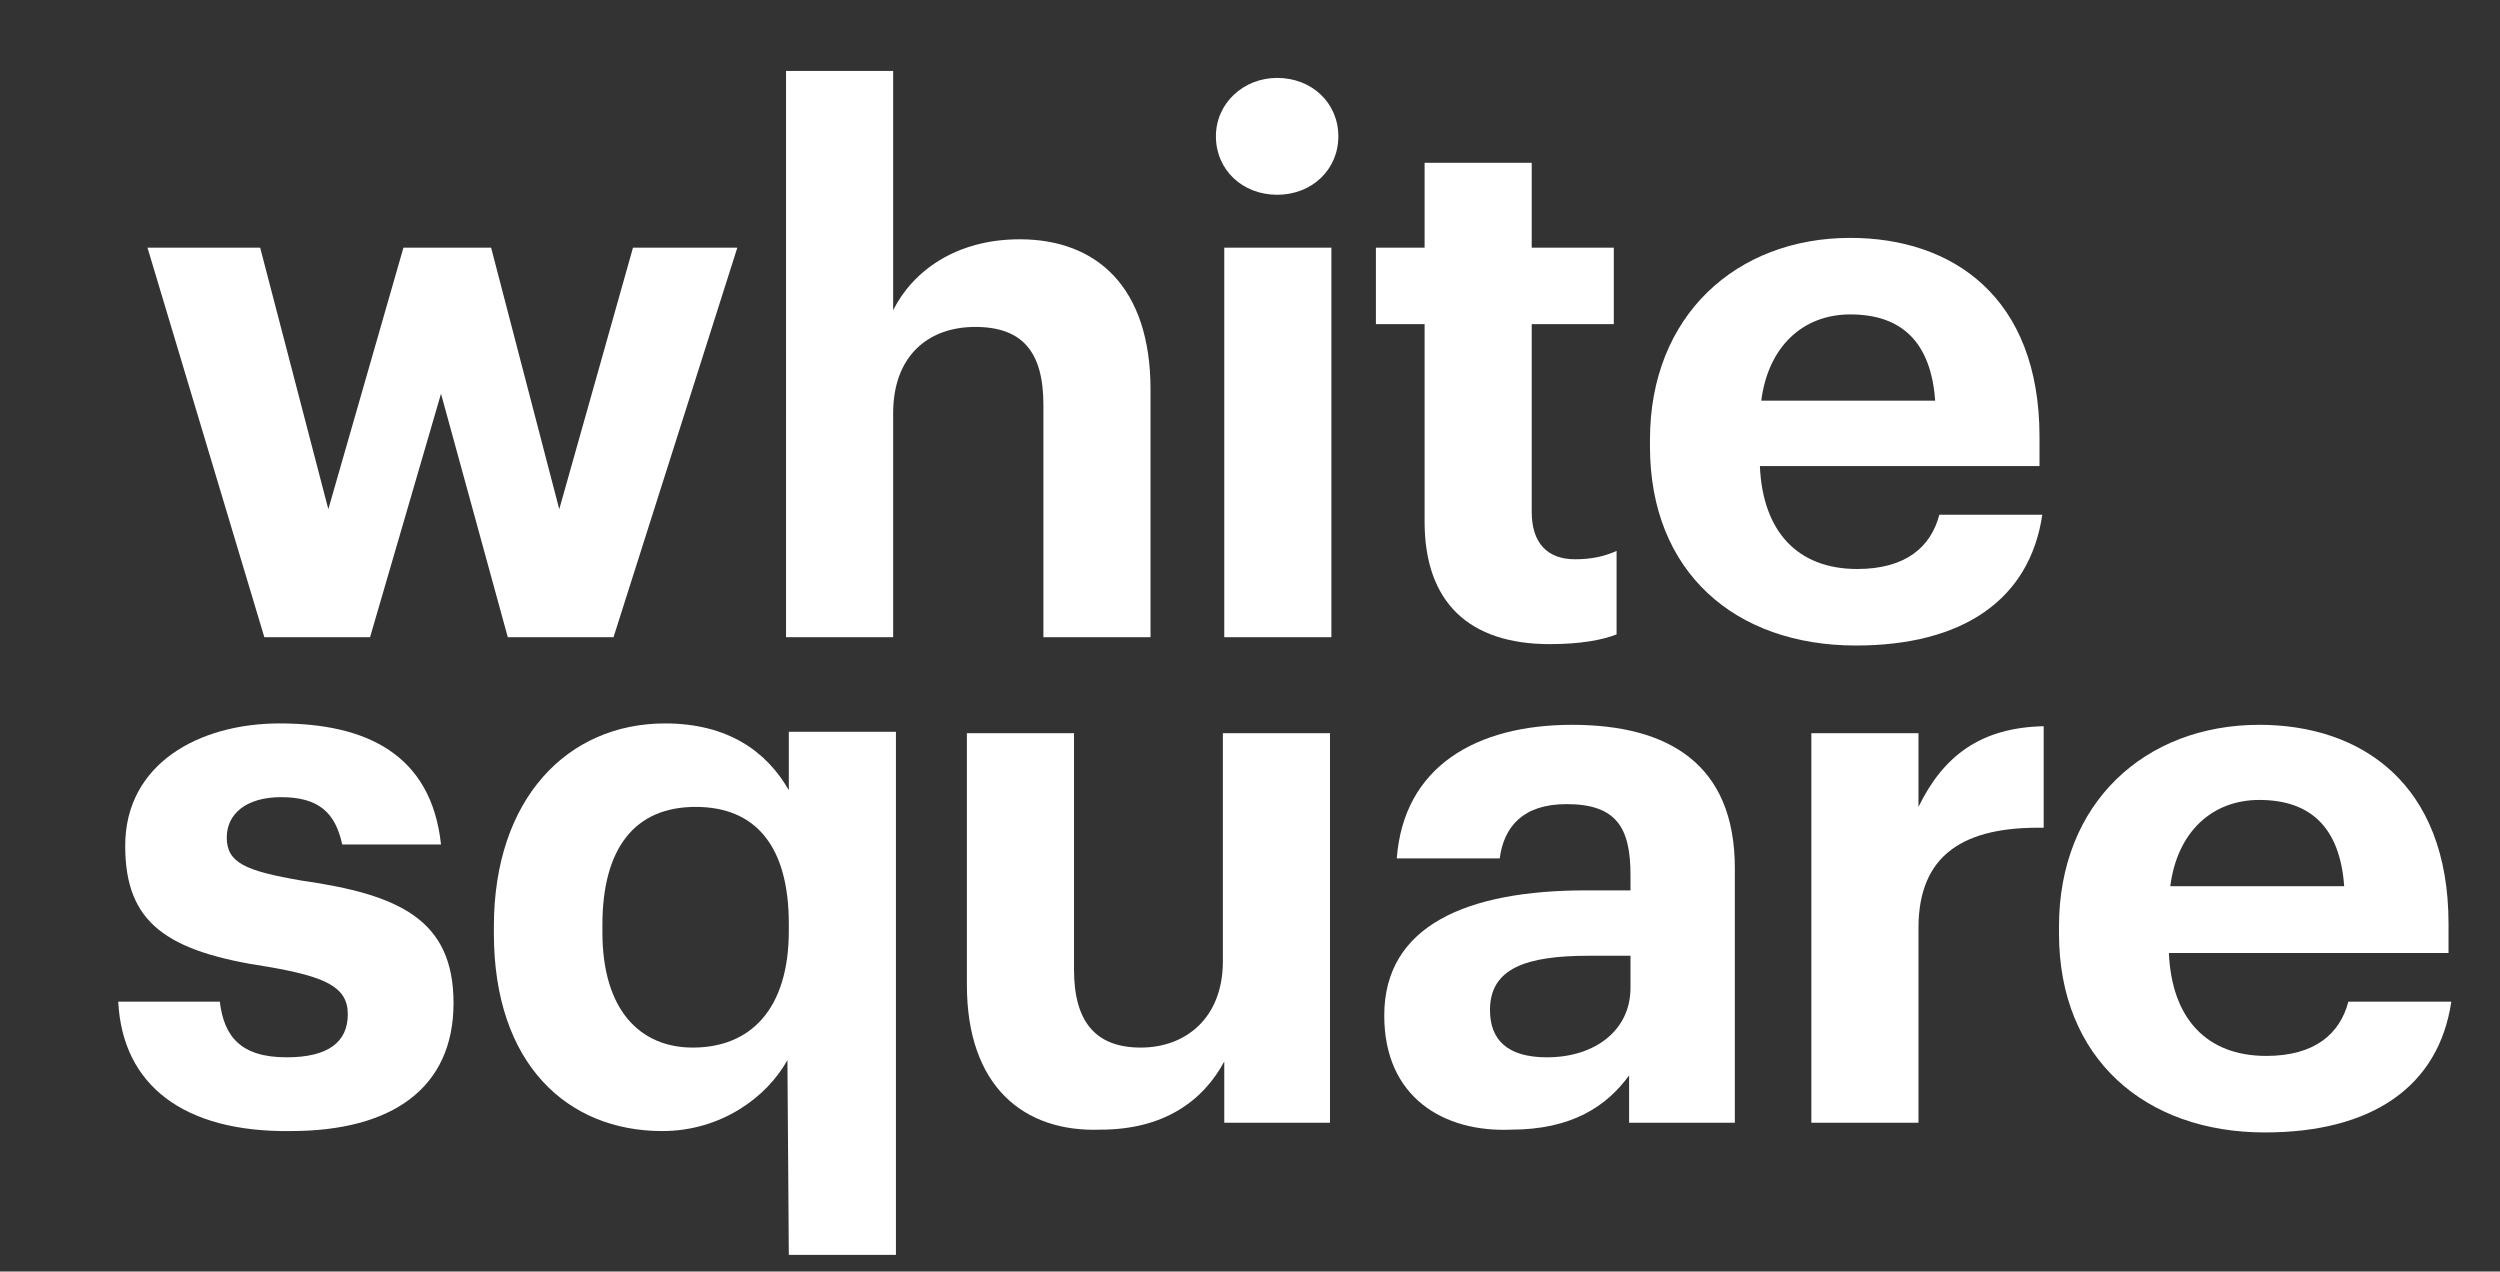 <?xml version="1.0" encoding="utf-8"?>
<!-- Generator: Adobe Illustrator 21.1.0, SVG Export Plug-In . SVG Version: 6.00 Build 0)  -->
<svg version="1.1" id="Layer_1" xmlns="http://www.w3.org/2000/svg" xmlns:xlink="http://www.w3.org/1999/xlink" x="0px" y="0px"
	 viewBox="0 0 179.7 91.4" style="enable-background:new 0 0 179.7 91.4;" xml:space="preserve">
<rect x="0" y="0" width="179.7" height="91.4" fill="#333333" stroke="none"/>
<style type="text/css">
	.st0{fill:#FFFFFF;}
</style>
<g id="XMLID_327_">
	<g id="XMLID_274_">
		<path id="XMLID_301_" class="st0" d="M10.6,17.8h8.1l4.9,18.8L29,17.8h6.3l4.9,18.8l5.3-18.8h7.5l-8.9,28h-7.6l-4.8-17.5
			l-5.1,17.5H19L10.6,17.8z"/>
		<path id="XMLID_299_" class="st0" d="M56.5,5.1h7.7v17.2c1.4-2.8,4.5-5.1,9.1-5.1c5.5,0,9.4,3.4,9.4,10.8v17.8H75V29.1
			c0-3.8-1.5-5.6-4.9-5.6c-3.4,0-5.9,2.1-5.9,6.2v16.1h-7.7L56.5,5.1z"/>
		<path id="XMLID_296_" class="st0" d="M87.4,9.8c0-2.4,2-4.2,4.4-4.2c2.5,0,4.4,1.8,4.4,4.2S94.3,14,91.8,14
			C89.3,14,87.4,12.2,87.4,9.8z M88,17.8h7.7v28H88V17.8z"/>
		<path id="XMLID_294_" class="st0" d="M102.4,37.5V23.3h-3.5v-5.5h3.5v-6.1h7.7v6.1h5.9v5.5h-5.9v13.5c0,2.2,1.1,3.4,3.1,3.4
			c1.2,0,2.1-0.2,3-0.6v6c-1,0.4-2.6,0.7-4.8,0.7C105.6,46.3,102.4,43.3,102.4,37.5z"/>
		<path id="XMLID_291_" class="st0" d="M118.6,32.1v-0.5c0-8.9,6.2-14.5,14.4-14.5c7.3,0,13.6,4.2,13.6,14.3v2.1h-20.1
			c0.2,4.7,2.7,7.4,7,7.4c3.5,0,5.3-1.6,5.9-3.9h7.4c-0.9,6.1-5.7,9.4-13.4,9.4C124.7,46.4,118.6,41.1,118.6,32.1z M139.1,28.8
			c-0.3-4.2-2.4-6.2-6.1-6.2c-3.4,0-5.9,2.3-6.4,6.2L139.1,28.8z"/>
		<path id="XMLID_289_" class="st0" d="M8.5,72h7.3c0.3,2.5,1.5,4,4.8,4c3,0,4.4-1.1,4.4-3.1c0-2-1.7-2.7-5.7-3.4
			C11.9,68.4,9,66.3,9,60.8c0-5.9,5.3-8.8,11.1-8.8c6.2,0,10.9,2.2,11.6,8.7h-7.1c-0.5-2.3-1.7-3.4-4.4-3.4c-2.5,0-3.9,1.2-3.9,2.9
			c0,1.8,1.3,2.4,5.4,3.1c7,1,10.9,2.8,10.9,8.8c0,6.1-4.4,9.2-11.7,9.2C13.2,81.4,8.8,78,8.5,72z"/>
		<path id="XMLID_286_" class="st0" d="M56.6,76.2c-1.5,2.7-4.8,5.1-9,5.1c-6.8,0-12.1-4.8-12.1-14.2v-0.5c0-9.2,5.3-14.6,12.3-14.6
			c4.5,0,7.3,2,8.9,4.8v-4.2h7.7v37.6h-7.7L56.6,76.2L56.6,76.2z M56.7,66.9v-0.5c0-5.6-2.4-8.4-6.7-8.4c-4.4,0-6.7,3-6.7,8.5V67
			c0,5.6,2.7,8.3,6.5,8.3C53.9,75.3,56.7,72.6,56.7,66.9z"/>
		<path id="XMLID_284_" class="st0" d="M69.5,70.8V52.7h7.7v17c0,3.8,1.6,5.6,4.8,5.6s5.9-2.1,5.9-6.2V52.7h7.7v28H88v-4.4
			c-1.5,2.8-4.3,4.9-8.9,4.9C73.6,81.4,69.5,78.1,69.5,70.8z"/>
		<path id="XMLID_280_" class="st0" d="M99.5,73c0-6.5,6-9,14.5-9h3.2v-1.1c0-3.4-1-5.1-4.6-5.1c-3.1,0-4.5,1.6-4.8,3.9h-7.4
			c0.5-6.6,5.7-9.6,12.6-9.6c6.9,0,11.7,2.8,11.7,10.3v18.3h-7.6v-3.4c-1.6,2.2-4.1,3.9-8.5,3.9C103.8,81.4,99.5,78.9,99.5,73z
			 M117.2,71v-2.3h-3c-4.5,0-7.1,0.9-7.1,3.9c0,2.1,1.2,3.4,4.1,3.4C114.6,76,117.2,74.1,117.2,71z"/>
		<path id="XMLID_278_" class="st0" d="M130.2,52.7h7.7v5.3c1.8-3.7,4.5-5.7,9-5.8v7.3c-5.7-0.1-9,1.9-9,7.2v14h-7.7V52.7z"/>
		<path id="XMLID_275_" class="st0" d="M148,67.1v-0.5c0-8.9,6.2-14.5,14.4-14.5c7.3,0,13.6,4.2,13.6,14.3v2.1h-20.1
			c0.2,4.7,2.7,7.4,7,7.4c3.5,0,5.3-1.6,5.9-3.9h7.4c-0.9,6.1-5.7,9.4-13.4,9.4C154.2,81.4,148,76.1,148,67.1z M168.5,63.7
			c-0.3-4.2-2.4-6.2-6.1-6.2c-3.4,0-5.9,2.3-6.4,6.2H168.5z"/>
	</g>
</g>
</svg>
